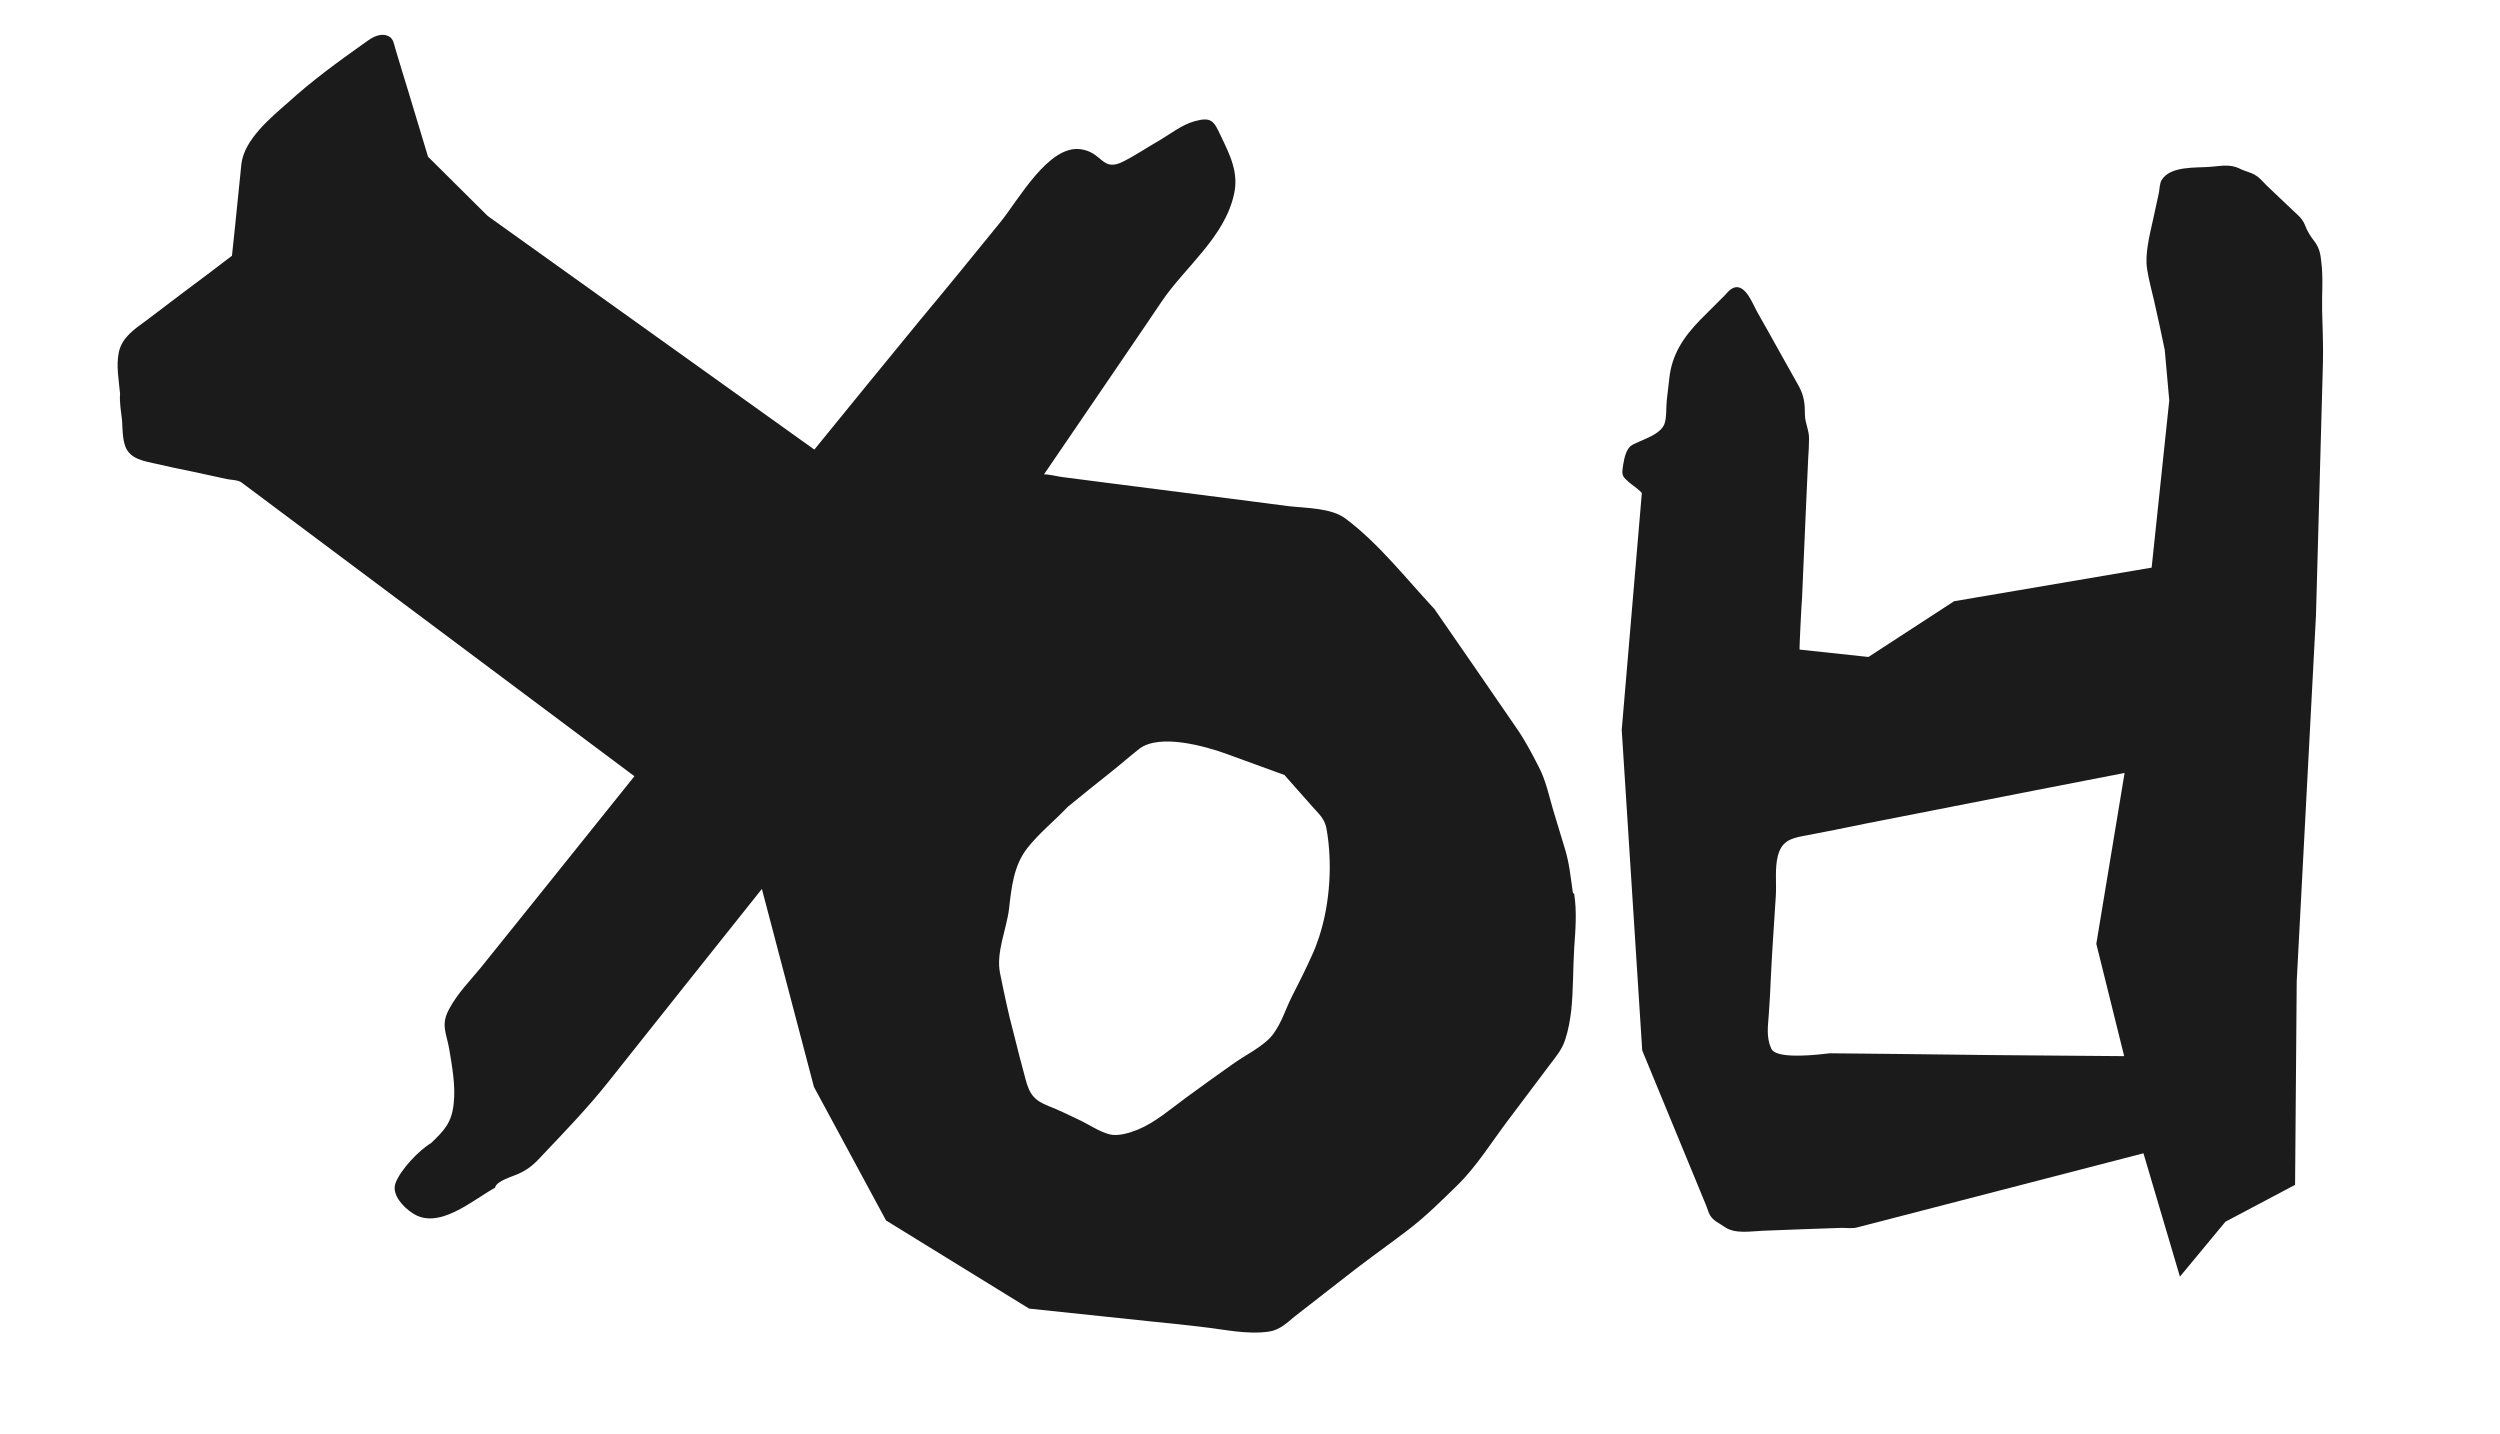 <?xml version="1.0" encoding="utf-8"?>
<!-- Generator: Adobe Illustrator 23.0.3, SVG Export Plug-In . SVG Version: 6.00 Build 0)  -->
<svg version="1.1" id="레이어_1" xmlns="http://www.w3.org/2000/svg" xmlns:xlink="http://www.w3.org/1999/xlink" x="0px"
	 y="0px" viewBox="0 0 61 35" style="enable-background:new 0 0 61 35;" xml:space="preserve">
<style type="text/css">
	.st0{fill:#1C1B1B;}
</style>
<g>
	<path class="st0" d="M38.37,21.72c-0.05-0.34-0.08-0.66-0.18-0.99c-0.1-0.33-0.2-0.66-0.3-0.99c-0.1-0.35-0.18-0.72-0.35-1.04
		c-0.16-0.31-0.32-0.62-0.52-0.91c-0.67-0.98-1.35-1.96-2.02-2.93c-0.69-0.74-1.35-1.59-2.16-2.2c-0.35-0.27-0.97-0.26-1.4-0.31
		c-0.46-0.06-0.93-0.12-1.39-0.18c-0.99-0.13-1.98-0.25-2.97-0.38c-0.39-0.05-0.77-0.1-1.16-0.15c-0.04,0-0.43-0.09-0.45-0.06
		c0,0,2.88-4.22,2.88-4.23c0.57-0.84,1.53-1.56,1.76-2.61c0.12-0.53-0.1-0.96-0.32-1.42c-0.17-0.36-0.22-0.48-0.65-0.36
		c-0.31,0.09-0.57,0.3-0.84,0.46c-0.3,0.17-0.59,0.37-0.89,0.52c-0.53,0.27-0.5-0.23-1.05-0.3c-0.78-0.1-1.51,1.24-1.95,1.78
		c-0.65,0.8-1.3,1.6-1.96,2.39c-0.86,1.05-1.72,2.1-2.58,3.16l-7.97-5.7c0,0-1.46-1.45-1.46-1.45c0,0,0-0.01,0-0.01
		c-0.16-0.53-0.32-1.06-0.48-1.59C9.86,1.89,9.75,1.54,9.65,1.2C9.6,1.04,9.6,0.91,9.42,0.86c-0.22-0.05-0.4,0.1-0.57,0.22
		C8.23,1.52,7.6,1.98,7.03,2.5C6.62,2.86,5.96,3.4,5.89,4C5.78,5.12,5.66,6.24,5.66,6.24c-0.39,0.3-0.79,0.6-1.18,0.89
		c-0.3,0.23-0.61,0.46-0.91,0.69C3.28,8.03,2.98,8.23,2.9,8.59C2.83,8.92,2.9,9.28,2.93,9.61c-0.02,0.21,0.03,0.46,0.05,0.67
		c0.01,0.21,0.01,0.43,0.08,0.62c0.12,0.3,0.45,0.35,0.72,0.41c0.31,0.07,0.62,0.14,0.93,0.2c0.28,0.06,0.55,0.12,0.83,0.18
		c0.09,0.02,0.27,0.02,0.35,0.08c0,0,9.59,7.17,9.59,7.17c-0.81,1.01-1.62,2.02-2.43,3.03c-0.44,0.54-0.87,1.09-1.31,1.63
		c-0.27,0.33-0.58,0.64-0.78,1.02c-0.21,0.38-0.07,0.58,0,0.97c0.07,0.43,0.16,0.89,0.11,1.34c-0.05,0.47-0.23,0.65-0.55,0.96
		c-0.29,0.17-0.75,0.65-0.87,0.98c-0.1,0.28,0.19,0.58,0.4,0.72c0.64,0.45,1.48-0.31,2.03-0.61c0.02-0.16,0.44-0.28,0.55-0.33
		c0.29-0.13,0.42-0.26,0.64-0.5c0.55-0.58,1.08-1.13,1.58-1.76c0.62-0.78,1.24-1.56,1.86-2.34c0.63-0.79,1.25-1.57,1.88-2.36
		l1.27,4.83l1.76,3.26l3.49,2.15c0,0,3.04,0.32,3.04,0.32c0.4,0.04,0.8,0.08,1.2,0.13c0.54,0.06,1.08,0.19,1.62,0.11
		c0.25-0.04,0.42-0.2,0.61-0.36c0.5-0.39,0.99-0.77,1.49-1.16c0.43-0.33,0.87-0.64,1.3-0.97c0.43-0.33,0.8-0.7,1.19-1.08
		c0.47-0.46,0.84-1.06,1.24-1.59c0.33-0.44,0.67-0.89,1-1.33c0.15-0.2,0.31-0.38,0.39-0.63c0.08-0.24,0.12-0.48,0.15-0.73
		c0.05-0.5,0.04-1,0.07-1.5c0.03-0.44,0.07-0.89,0-1.33C38.38,21.8,38.37,21.76,38.37,21.72z M32.19,22.85
		c-0.05,0.15-0.1,0.29-0.16,0.42c-0.16,0.36-0.33,0.7-0.51,1.05c-0.16,0.32-0.24,0.62-0.46,0.92c-0.22,0.29-0.69,0.51-0.99,0.73
		c-0.38,0.27-0.76,0.54-1.14,0.82c-0.37,0.27-0.73,0.59-1.16,0.77c-0.2,0.08-0.48,0.17-0.69,0.12c-0.25-0.06-0.54-0.26-0.78-0.37
		c-0.24-0.11-0.47-0.23-0.71-0.32c-0.35-0.14-0.47-0.28-0.57-0.67c-0.1-0.37-0.2-0.75-0.29-1.12c-0.13-0.48-0.23-0.97-0.33-1.46
		c-0.1-0.5,0.16-1.07,0.22-1.56c0.06-0.52,0.11-1.06,0.45-1.49c0.29-0.37,0.66-0.66,0.98-1c0.34-0.28,0.69-0.56,1.03-0.83
		c0.24-0.19,0.48-0.4,0.72-0.59c0.5-0.38,1.62-0.06,2.14,0.13c0,0,1.4,0.51,1.4,0.51c0.23,0.26,0.46,0.52,0.69,0.78
		c0.17,0.19,0.3,0.3,0.34,0.55C32.51,21.04,32.46,22.02,32.19,22.85z"/>
	<path class="st0" d="M56.04,23.94l0.47-8.93c0,0,0.17-6.17,0.17-6.17c0.01-0.42-0.01-0.84-0.02-1.26c-0.01-0.4,0.03-0.79-0.02-1.19
		c-0.02-0.2-0.05-0.34-0.16-0.49c-0.1-0.13-0.18-0.25-0.24-0.41c-0.07-0.18-0.2-0.26-0.34-0.4c-0.2-0.19-0.4-0.38-0.6-0.57
		c-0.08-0.08-0.16-0.18-0.26-0.24c-0.12-0.08-0.27-0.1-0.4-0.17c-0.23-0.11-0.45-0.06-0.7-0.04c-0.35,0.03-0.99-0.03-1.2,0.33
		c-0.04,0.07-0.05,0.21-0.06,0.29c-0.05,0.23-0.1,0.46-0.15,0.69c-0.08,0.36-0.2,0.83-0.14,1.19c0.04,0.26,0.11,0.51,0.17,0.77
		c0.09,0.4,0.18,0.8,0.26,1.2l0.11,1.23l-0.43,4.08l-4.82,0.82l-2.09,1.36c0,0-1.68-0.18-1.68-0.18c-0.01,0,0.05-1.19,0.06-1.26
		c0.03-0.77,0.07-1.54,0.1-2.3c0.02-0.37,0.03-0.74,0.05-1.11c0.01-0.15,0.02-0.31,0.02-0.46c0.01-0.21-0.1-0.4-0.1-0.6
		c0-0.27-0.02-0.46-0.15-0.7c-0.15-0.27-0.31-0.55-0.46-0.82c-0.18-0.33-0.37-0.66-0.55-0.98c-0.12-0.21-0.32-0.79-0.65-0.56
		c-0.08,0.06-0.14,0.15-0.21,0.21c-0.18,0.18-0.35,0.35-0.53,0.53c-0.41,0.42-0.7,0.85-0.76,1.44c-0.02,0.17-0.04,0.34-0.06,0.52
		c-0.02,0.17,0,0.44-0.06,0.59c-0.09,0.22-0.4,0.33-0.6,0.42c-0.1,0.05-0.22,0.08-0.28,0.18c-0.09,0.13-0.12,0.35-0.14,0.5
		c-0.02,0.17,0.03,0.2,0.16,0.32c0.04,0.04,0.31,0.22,0.31,0.27c0,0-0.49,5.77-0.49,5.77s0.5,7.82,0.5,7.82
		c0.42,1.03,0.85,2.05,1.27,3.08c0.09,0.23,0.19,0.45,0.28,0.68c0.04,0.09,0.06,0.19,0.11,0.27c0.08,0.13,0.21,0.18,0.34,0.27
		c0.26,0.19,0.65,0.11,0.95,0.1c0.35-0.01,0.7-0.03,1.05-0.04c0.29-0.01,0.58-0.02,0.87-0.03c0.11,0,0.26,0.02,0.37-0.01
		c0,0,6.99-1.81,6.99-1.81l0.89,3.01l1.11-1.34L56,28.91L56.04,23.94z M43.24,25.62c-0.01-0.01-0.01-0.02-0.02-0.03
		c-0.13-0.29-0.08-0.55-0.06-0.86c0.02-0.3,0.04-0.6,0.05-0.91c0.03-0.65,0.08-1.3,0.12-1.96c0.02-0.32-0.03-0.66,0.05-0.98
		c0.09-0.34,0.29-0.42,0.61-0.48c0.52-0.1,1.04-0.2,1.56-0.31c1.38-0.27,2.75-0.54,4.13-0.81c0.72-0.14,1.44-0.28,2.16-0.42
		l-0.69,4.17c0,0,0.68,2.74,0.68,2.74c-0.42,0-0.83-0.01-1.25-0.01c-1.33-0.01-2.66-0.02-3.99-0.04c-0.65-0.01-1.3-0.01-1.94-0.02
		C44.4,25.73,43.42,25.85,43.24,25.62z"/>
</g>
</svg>
